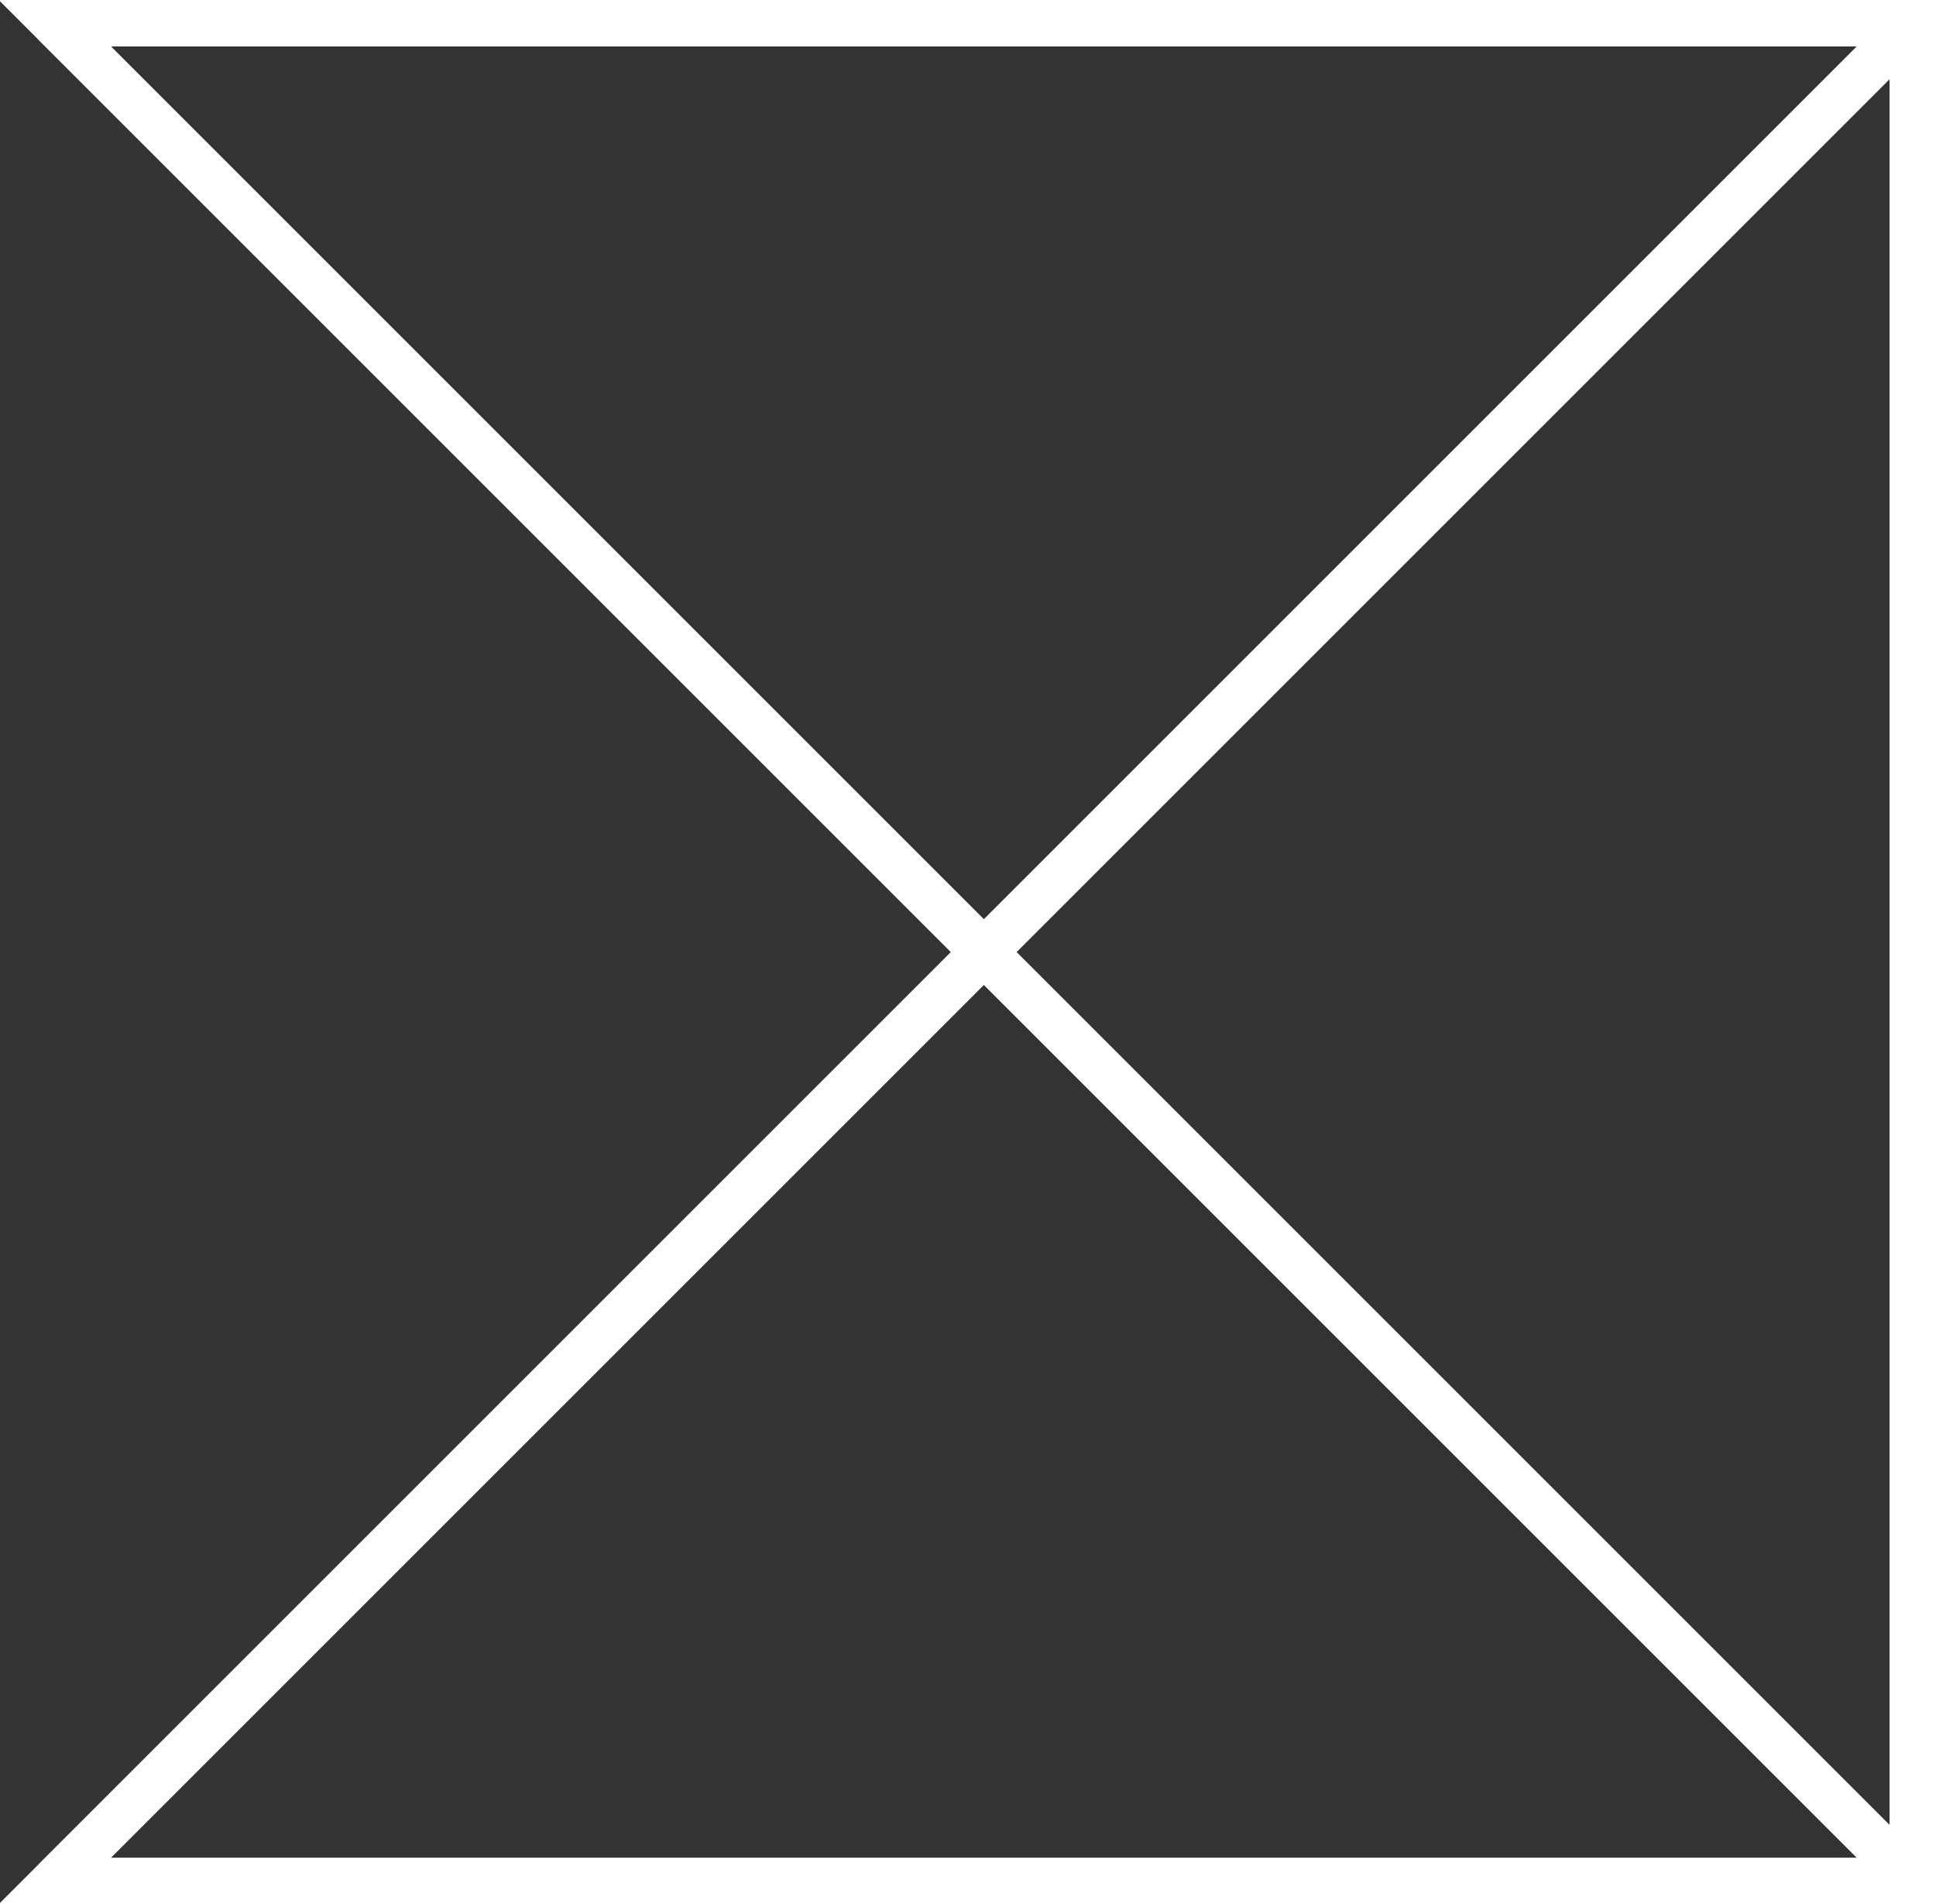 <?xml version="1.0" encoding="UTF-8"?>
<svg id="Calque_1" data-name="Calque 1" xmlns="http://www.w3.org/2000/svg" viewBox="0 0 41.68 41">
  <rect x="0" y="0" width="41.68" height="41" fill="#333333" stroke="none"/>
  <defs>
    <style>
      .cls-1 {
        fill: none;
        stroke: #fff;
        stroke-miterlimit: 10;
      }
    </style>
  </defs>
  <polygon class="cls-1" points="41.18 40.5 41.18 .5 1.18 .5 21.18 20.5 1.18 40.5 41.18 40.5"/>
  <line class="cls-1" x1="41.18" y1=".5" x2="1.18" y2="40.5"/>
  <line class="cls-1" x1="1.18" y1=".5" x2="41.18" y2="40.5"/>
</svg>